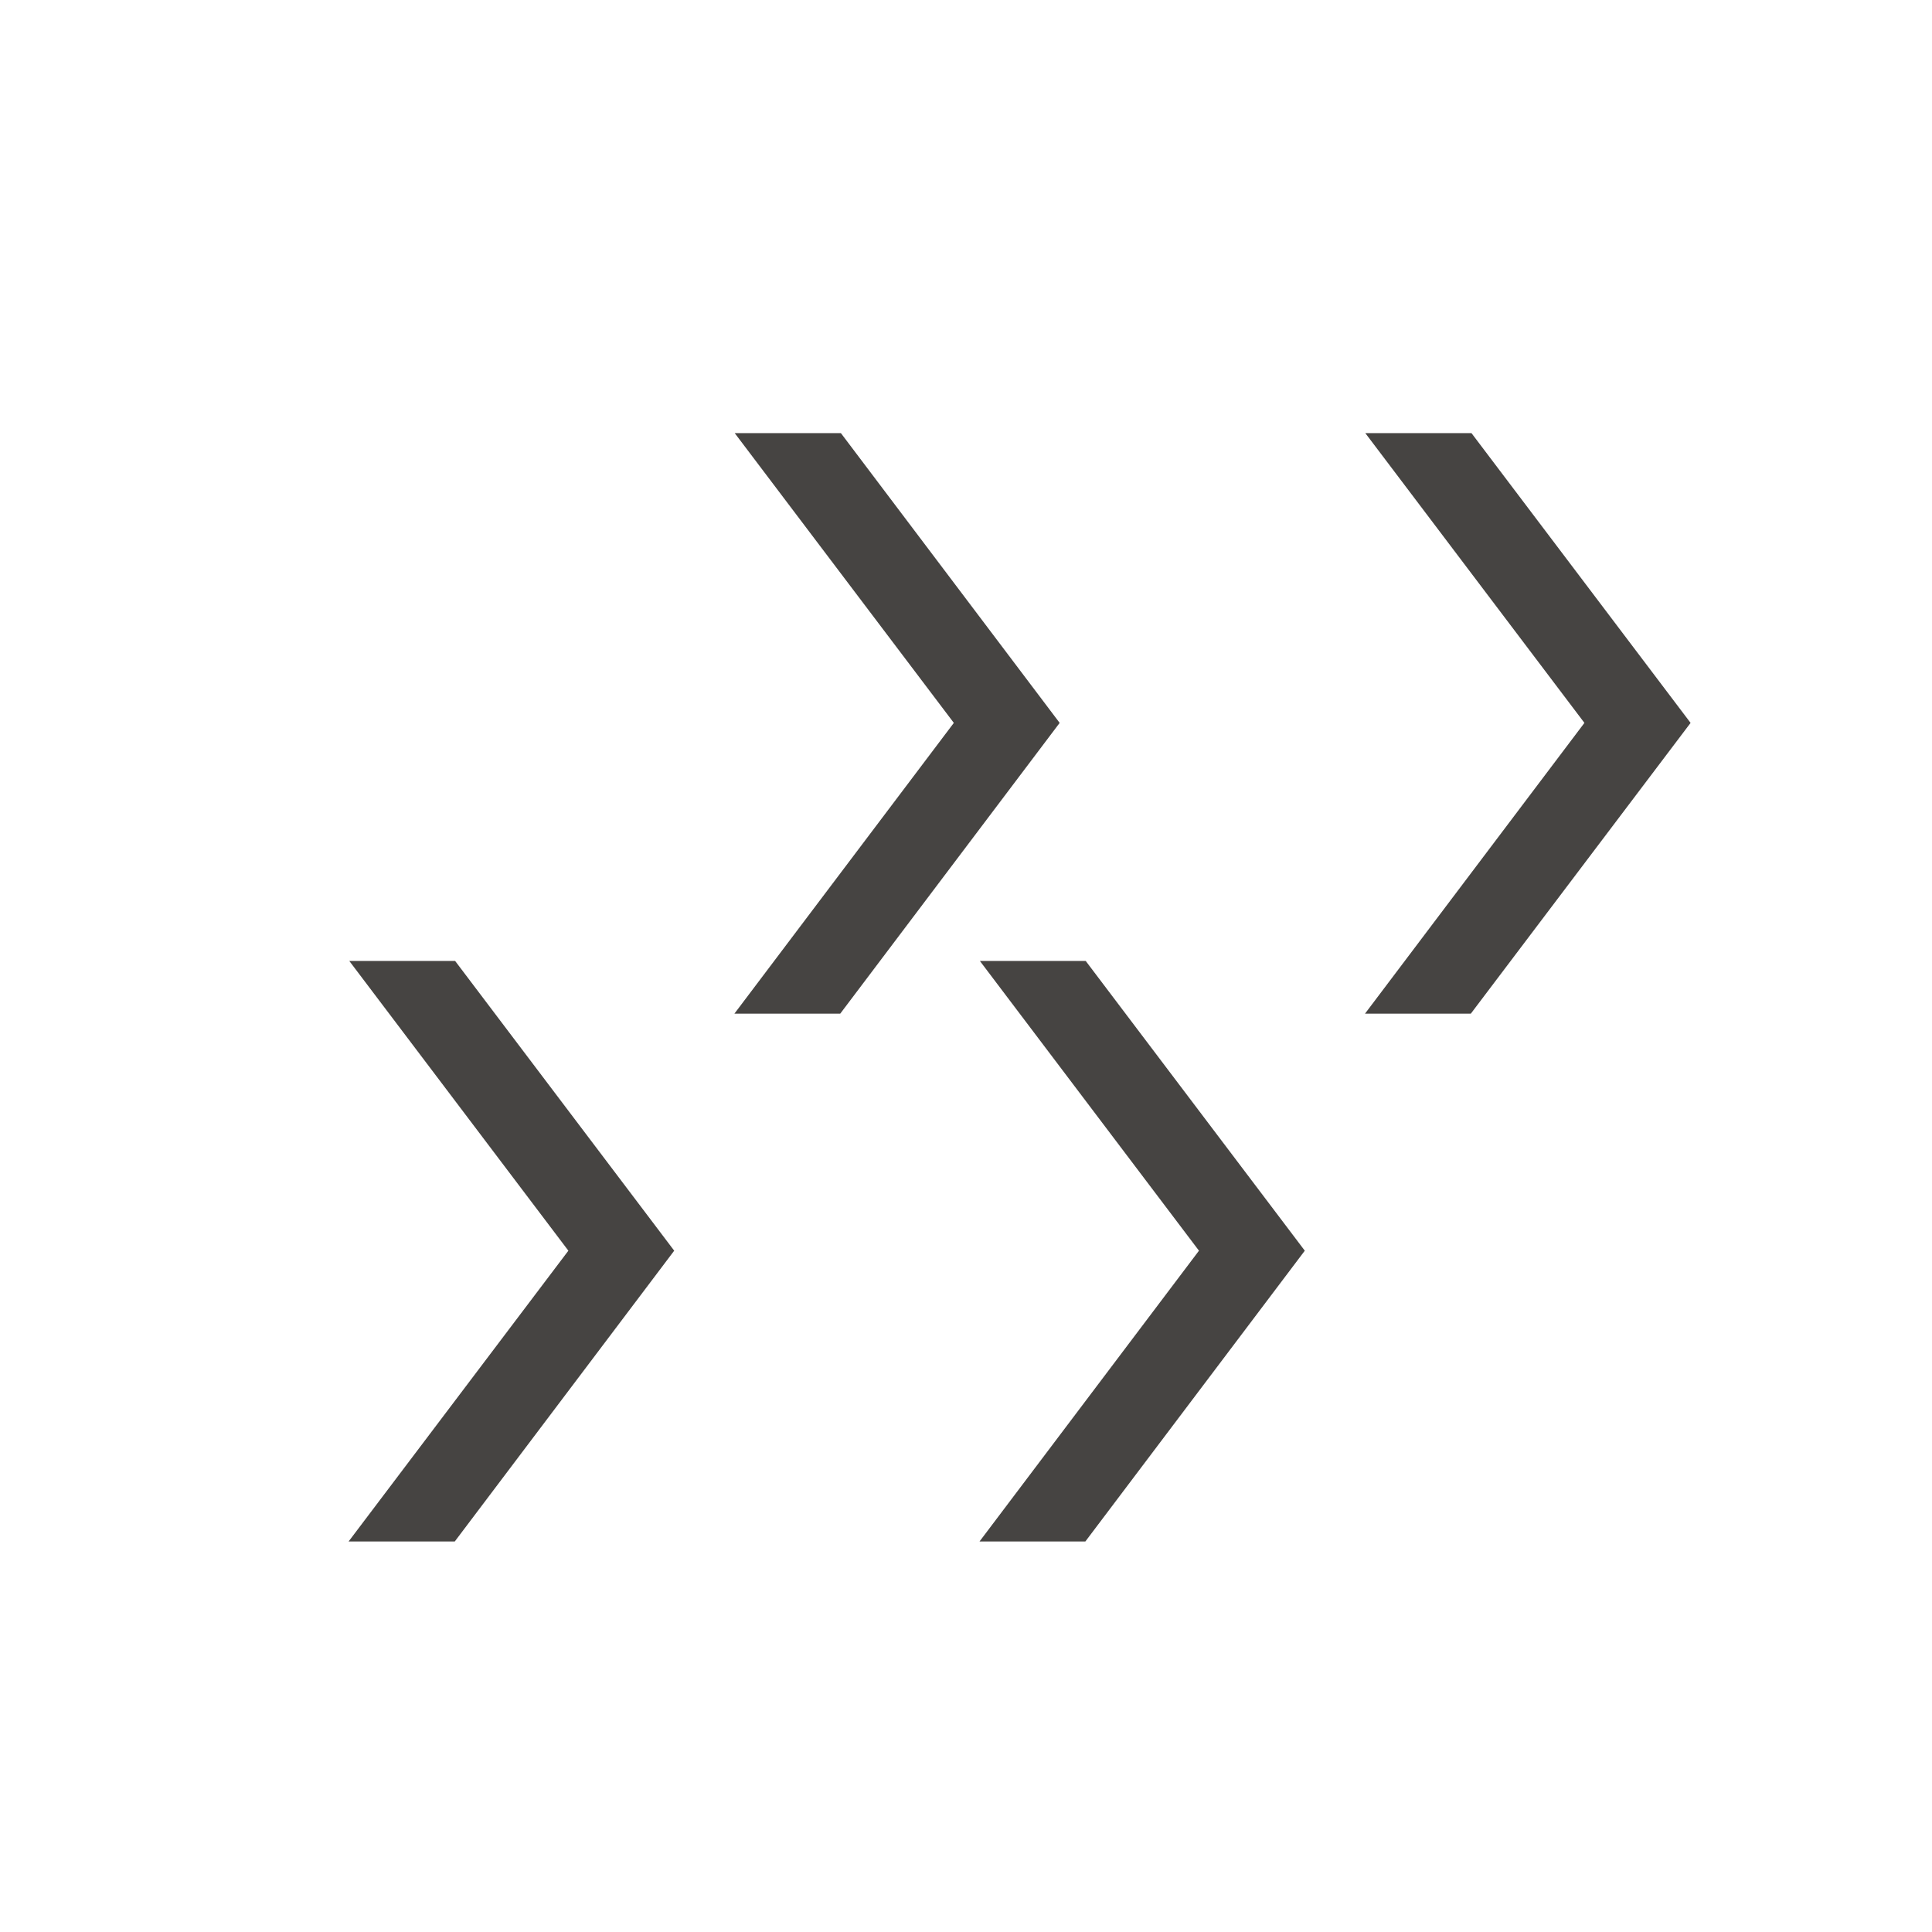 <?xml version="1.0" encoding="UTF-8"?>
<svg id="Calque_2" data-name="Calque 2" xmlns="http://www.w3.org/2000/svg" viewBox="0 0 57.14 57.14">
    <defs>
        <style>
            .cls-1 {
            fill: none;
            }

            .cls-2 {
            fill: #464442;
            }
        </style>
    </defs>
    <g id="Contour">
        <g>
            <g>
                <polygon class="cls-2"
                    points="13.46 28.42 10.33 28.42 16.81 36.99 10.31 45.59 13.45 45.59 19.94 36.99 13.46 28.42" />
                <polygon class="cls-2"
                    points="32.11 28.42 28.98 28.42 35.46 36.99 28.97 45.59 32.1 45.59 38.59 36.99 32.11 28.42" />
                <polygon class="cls-2"
                    points="24.87 12.81 21.73 12.81 28.21 21.38 21.72 29.98 24.85 29.98 31.34 21.38 24.87 12.81" />
                <polygon class="cls-2"
                    points="43.52 12.81 40.38 12.81 46.86 21.38 40.37 29.98 43.5 29.98 50 21.38 43.52 12.81" />
            </g>
            <rect class="cls-1" width="57.14" height="57.14" />
        </g>
    </g>
</svg>